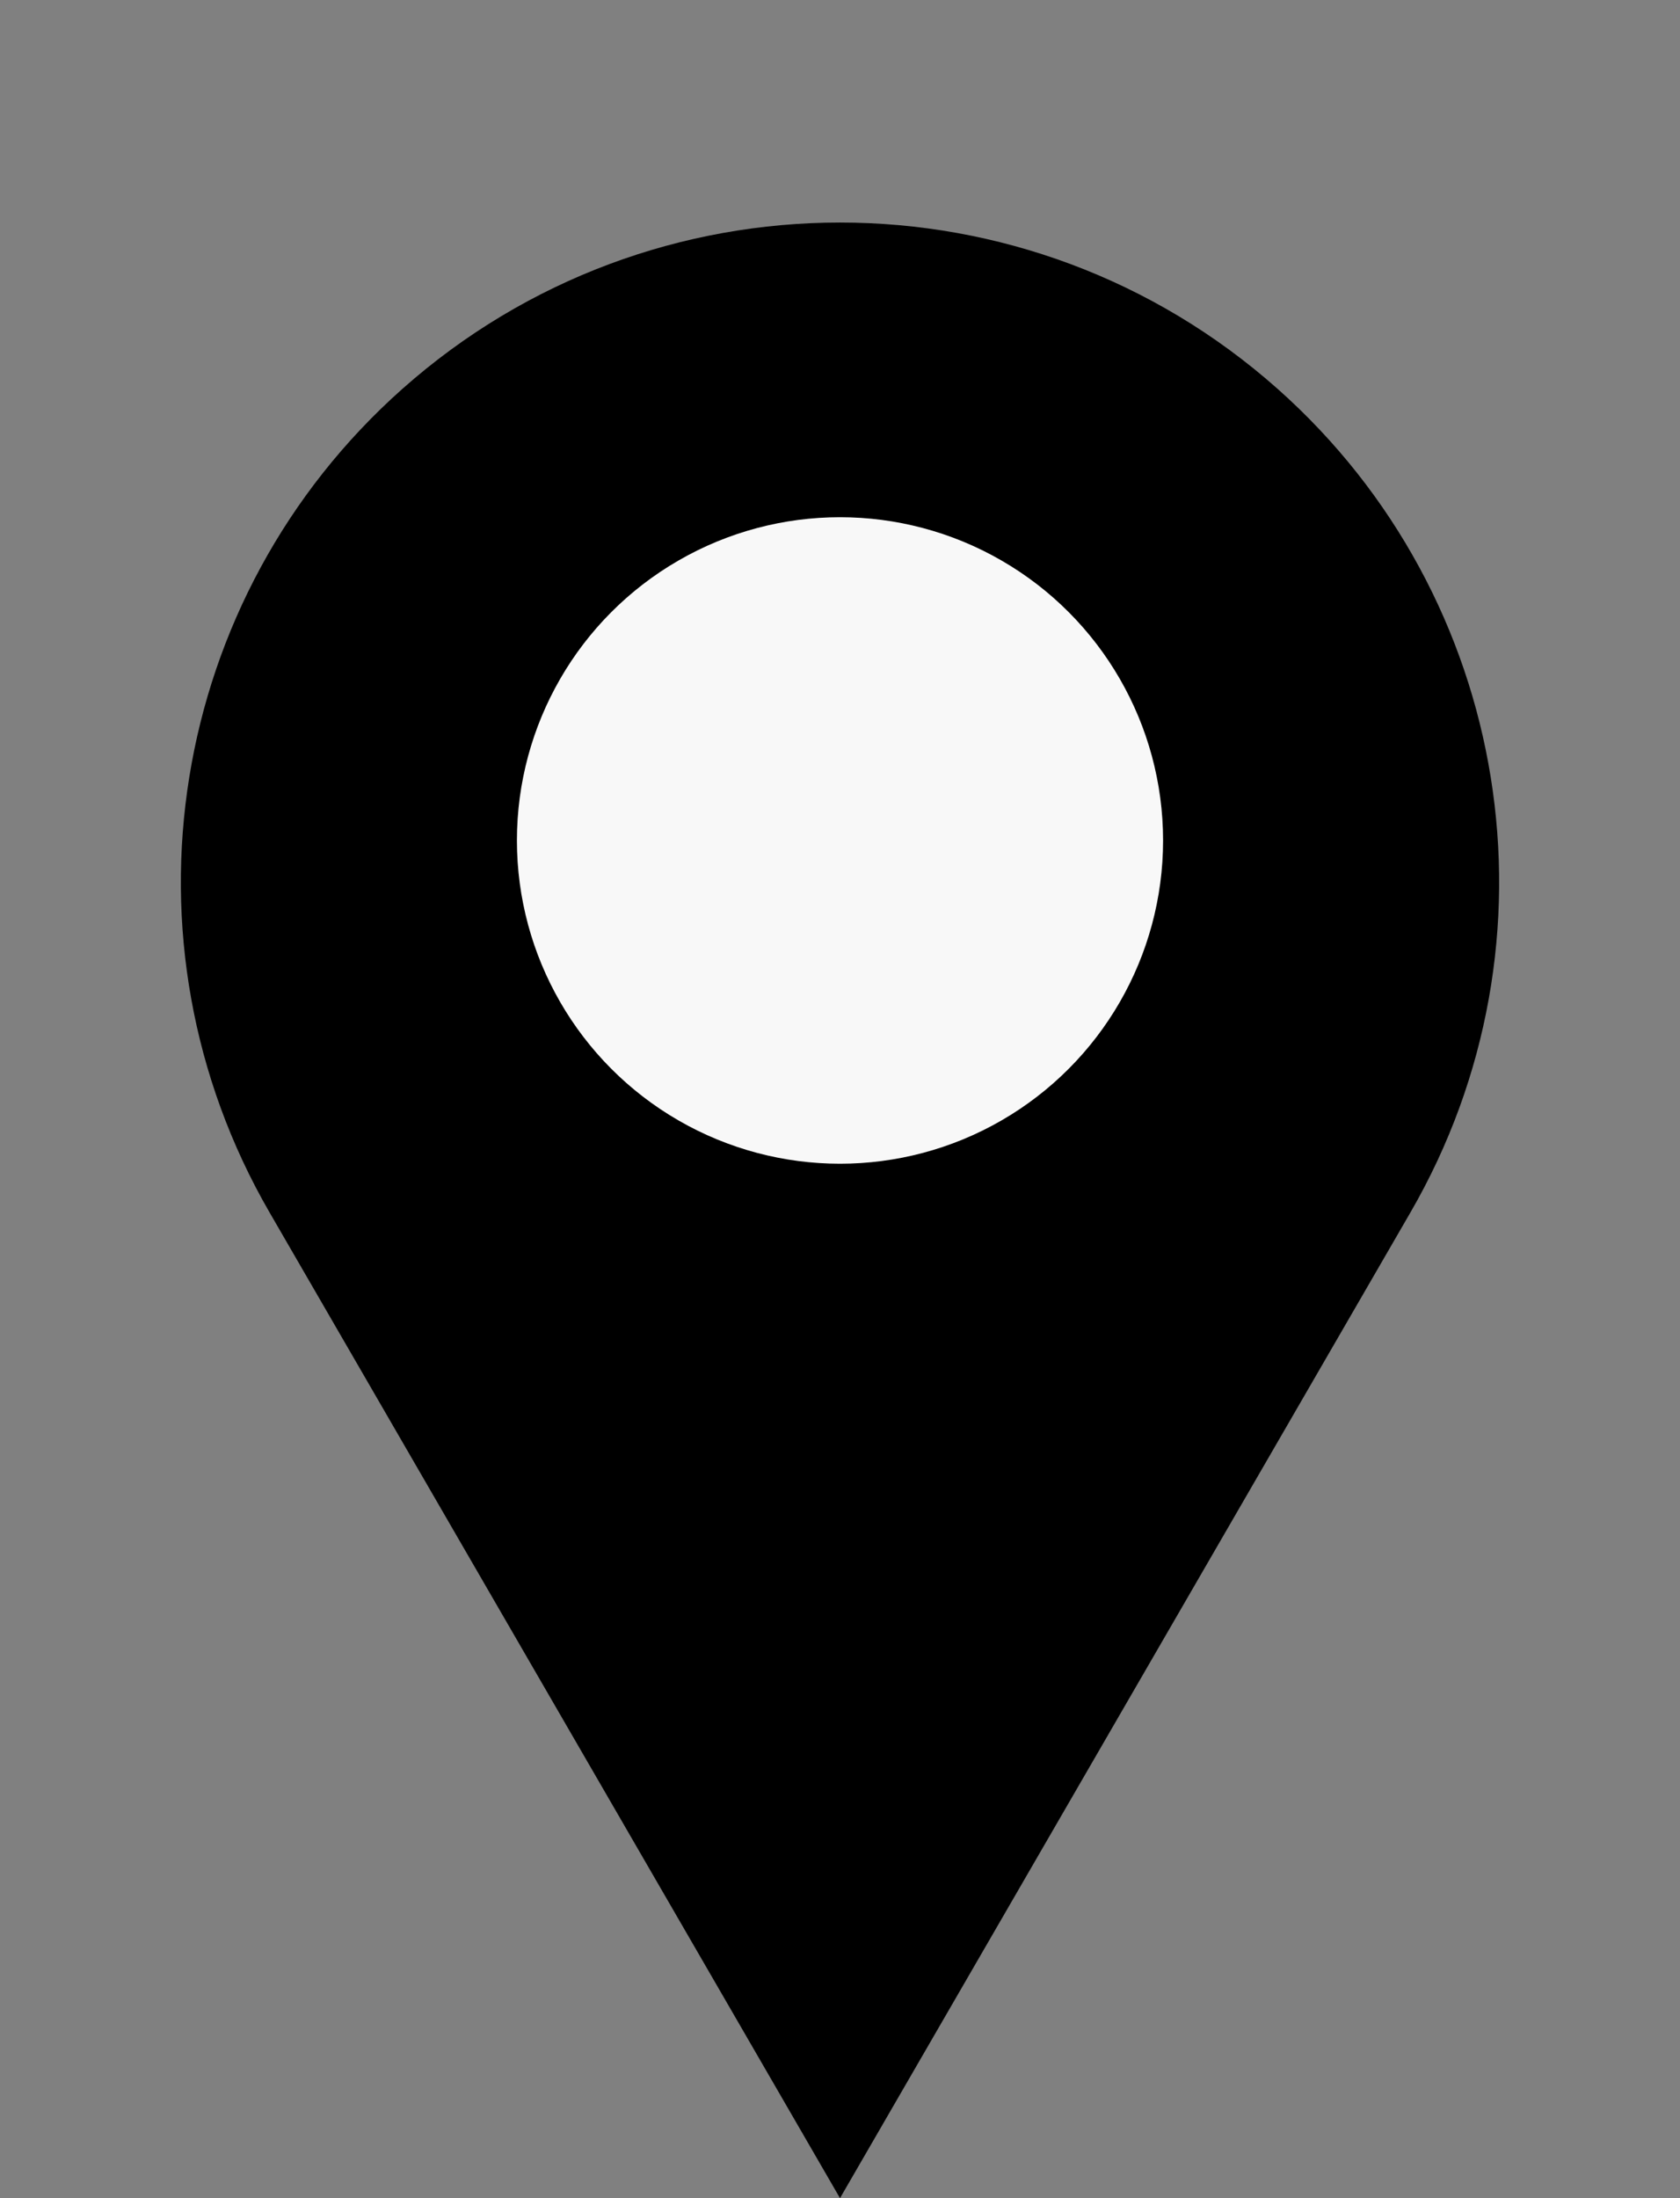 <svg width="13" height="17" viewBox="0 0 13 17" fill="none" xmlns="http://www.w3.org/2000/svg">
<rect x="0" y="0" width="13" height="17" fill="#808080" stroke="none"/>
<g clip-path="url(#clip0_95_1104)">
<path d="M10.914 9.377L6.5 17L2.086 9.377C0.872 7.28 1.301 4.618 3.113 3.008C5.045 1.292 7.955 1.292 9.887 3.008C11.699 4.618 12.128 7.28 10.914 9.377Z" fill="black"/>
<circle cx="6.5" cy="6.5" r="2.5" fill="#F8F8F8"/>
</g>
<defs>
<clipPath id="clip0_95_1104">
<rect width="13" height="17" fill="white"/>
</clipPath>
</defs>
</svg>

